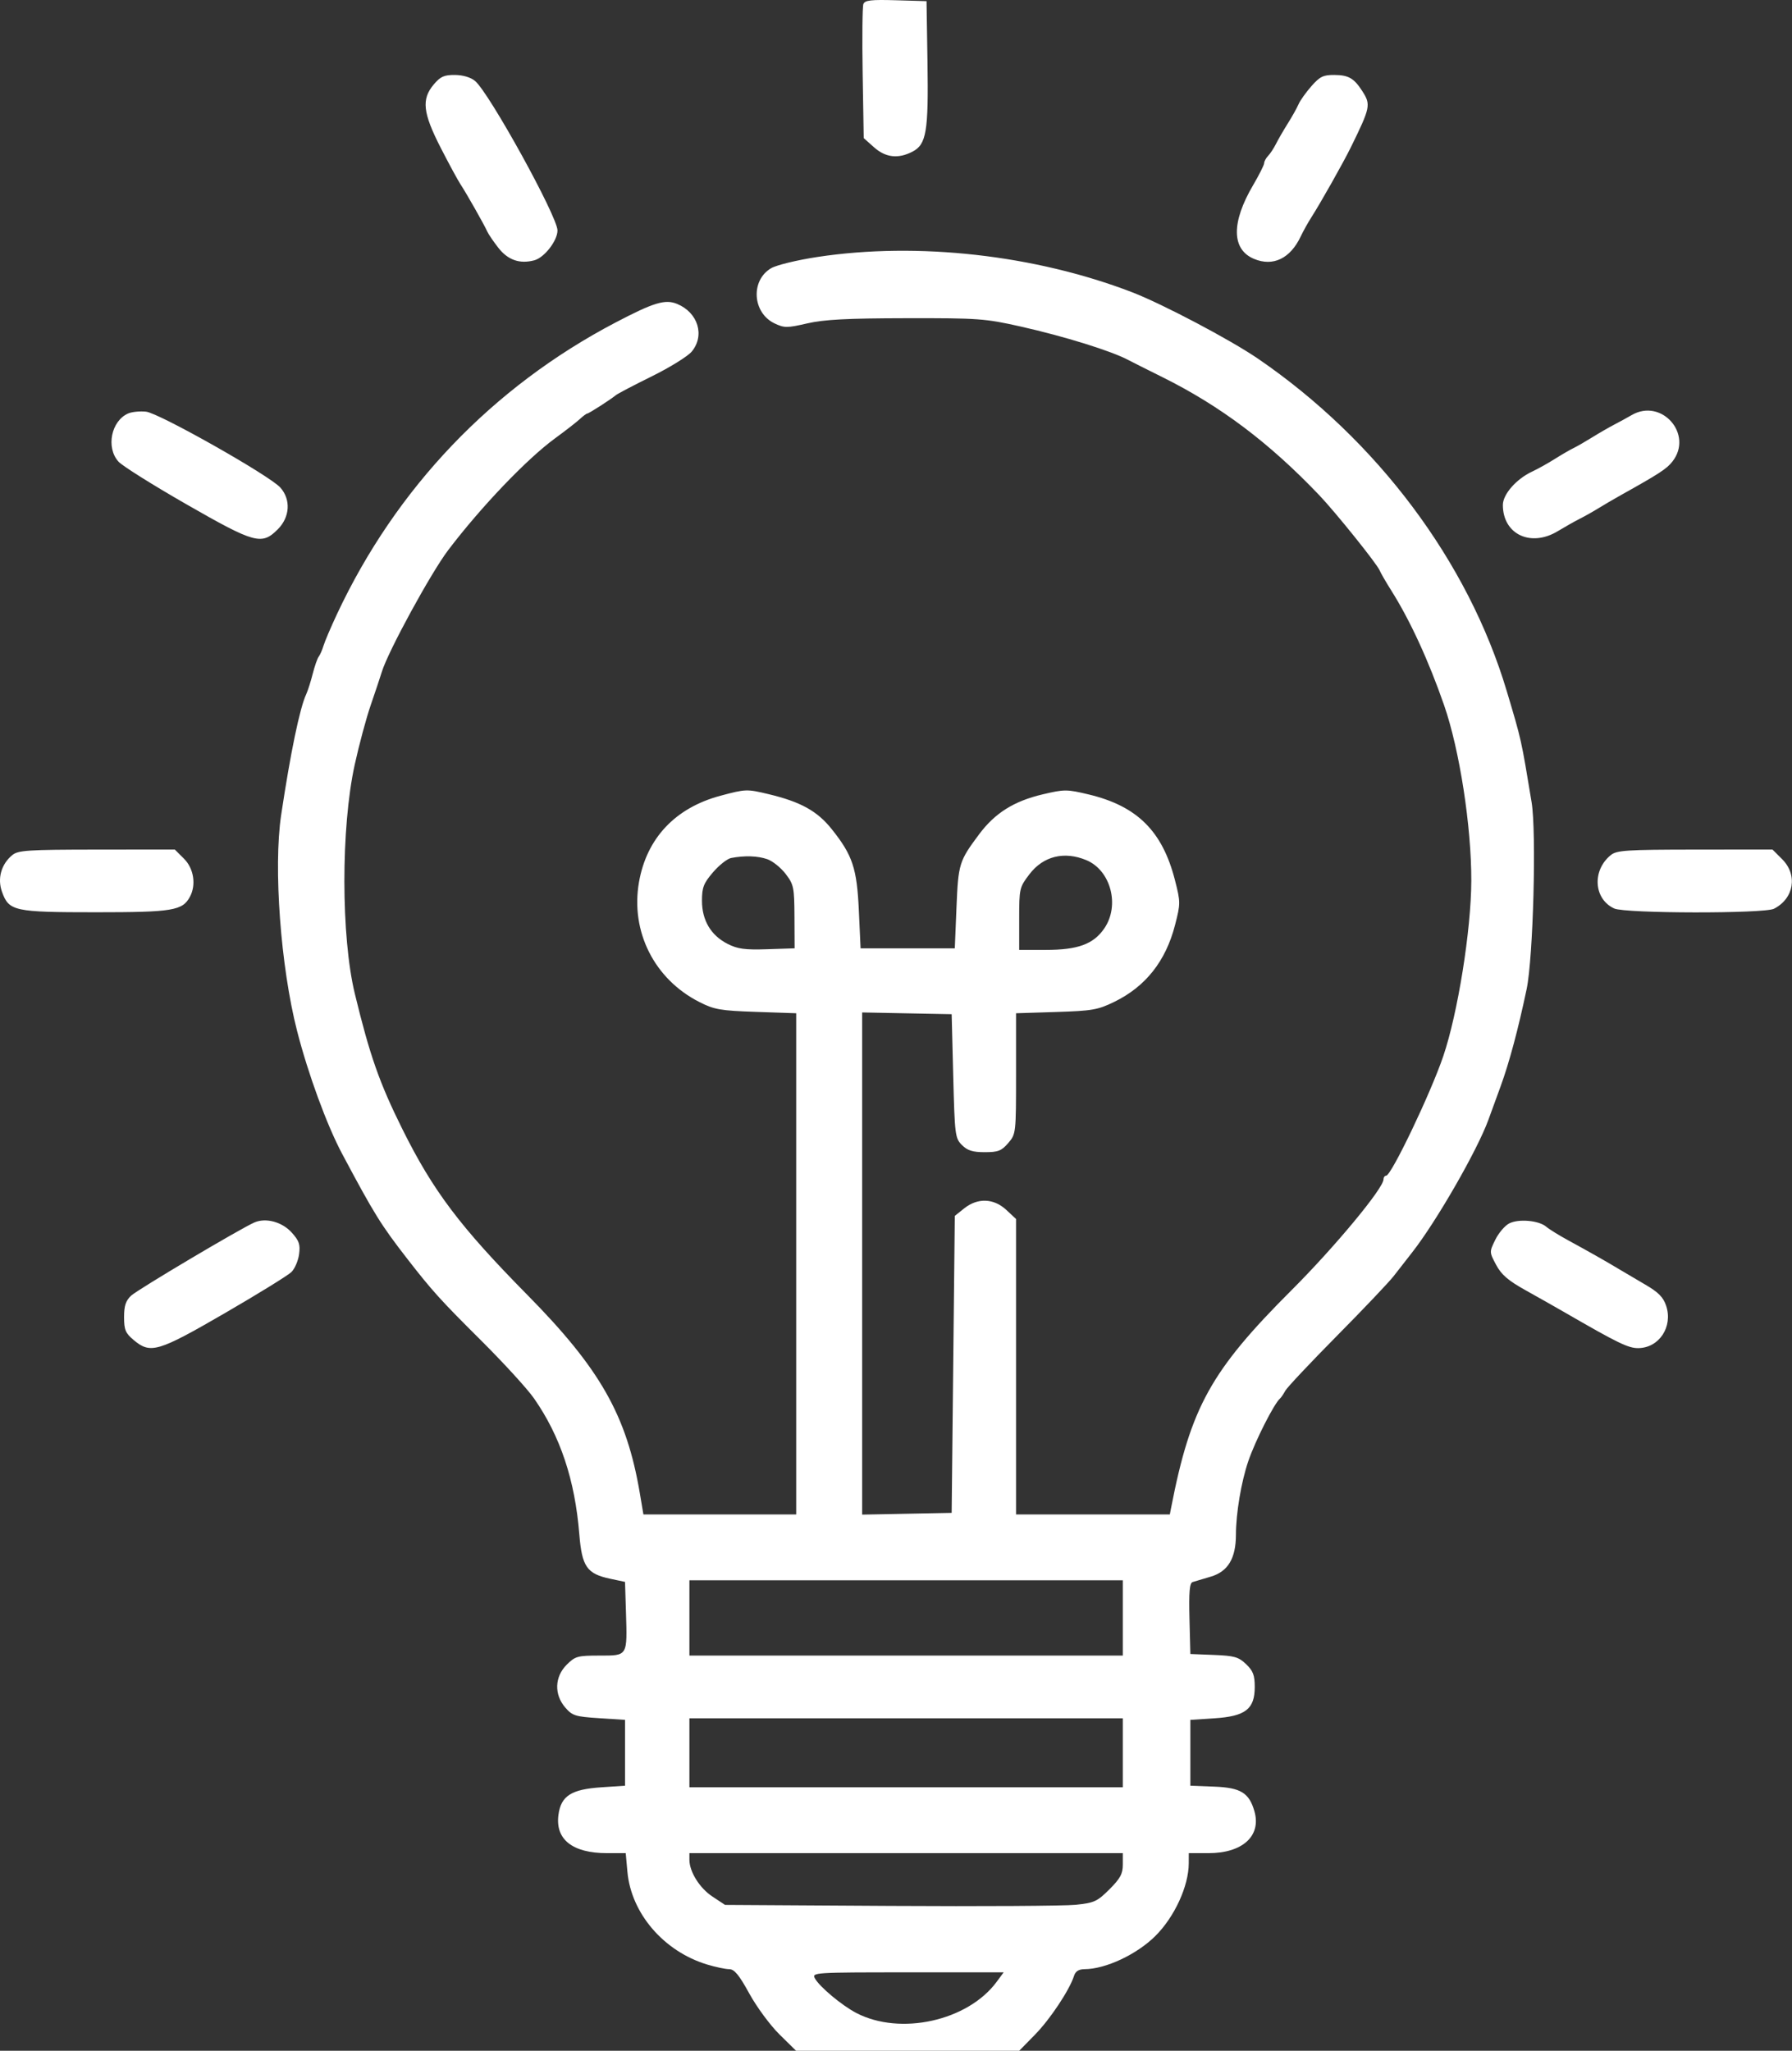 <?xml version="1.0" encoding="UTF-8"?> <svg xmlns="http://www.w3.org/2000/svg" width="1830" height="2094" viewBox="0 0 1830 2094" fill="none"><rect x="0" y="0" width="1830" height="2094" fill="#333333" stroke="none"/> <path fill-rule="evenodd" clip-rule="evenodd" d="M881.691 4.116C880.681 6.742 880.348 38.62 880.944 74.955L882.035 141.019L892.51 150.358C904.361 160.926 917.206 162.405 931.784 154.876C946.047 147.514 948.247 134.451 947.15 63.625L946.182 1.176L914.855 0.26C889.456 -0.486 883.18 0.244 881.691 4.116ZM442.912 86.289C430.263 101.299 431.764 115.13 449.901 150.604C458.311 167.055 467.567 184.118 470.47 188.522C476.522 197.706 494.48 229.414 497.675 236.559C498.855 239.201 503.887 246.583 508.852 252.959C518.664 265.558 530.72 269.766 545.641 265.798C555.882 263.076 569.321 245.75 569.311 235.284C569.301 221.069 499.586 94.708 485.096 82.635C480.676 78.955 472.766 76.608 464.562 76.54C453.529 76.454 449.776 78.142 442.912 86.289ZM1339.2 87.999C1333.61 94.359 1327.71 102.647 1326.09 106.413C1324.48 110.179 1319.53 119.028 1315.1 126.073C1310.68 133.119 1305.25 142.486 1303.06 146.889C1300.86 151.293 1297.25 156.801 1295.02 159.126C1292.79 161.454 1290.97 164.814 1290.97 166.594C1290.97 168.375 1285.85 178.559 1279.59 189.226C1257.26 227.272 1257.64 254.762 1280.63 264.357C1300.09 272.472 1317.64 264.011 1328.33 241.363C1330.83 236.079 1335.64 227.432 1339.02 222.148C1348.69 207.048 1371.87 165.941 1379.64 150.092C1399.46 109.709 1400.04 106.868 1391.25 93.136C1382.76 79.89 1377.18 76.649 1362.67 76.537C1351.34 76.451 1347.86 78.154 1339.2 87.999ZM834.835 262.377C813.978 265.551 792.886 270.672 787.434 273.887C766.265 286.374 768.388 319.523 791.042 330.254C800.978 334.962 803.717 334.962 824.312 330.222C841.574 326.251 864.888 325.028 925.334 324.919C999.408 324.784 1006.12 325.274 1042.4 333.441C1087.29 343.548 1135 358.391 1152.3 367.63C1155.36 369.27 1170.95 377.1 1186.93 385.033C1246.14 414.422 1295.93 451.878 1347.17 505.568C1363.82 523.024 1406.17 575.747 1408.9 582.427C1409.97 585.069 1415.4 594.437 1420.95 603.243C1439.94 633.372 1458.99 674.752 1474.74 720.134C1490.54 765.651 1502.68 844.096 1502.5 899.473C1502.34 949.599 1488.74 1034.64 1473.88 1078.44C1461.08 1116.2 1420.77 1200.51 1415.52 1200.51C1414.05 1200.51 1412.85 1202.18 1412.85 1204.23C1412.85 1213.29 1362.98 1273.4 1319.07 1317.25C1236.58 1399.63 1215.95 1436.84 1196.03 1539.17L1194.63 1546.38H1116.11H1037.59V1395.54V1244.71L1027.63 1235.42C1014.83 1223.48 998.401 1222.88 984.67 1233.84L975.048 1241.53L973.444 1393.15L971.841 1544.77L926.136 1545.66L880.431 1546.55V1290.18V1033.8L926.136 1034.69L971.841 1035.58L973.444 1098.75C974.977 1159.14 975.369 1162.23 982.354 1169.2C987.996 1174.83 993.295 1176.49 1005.62 1176.49C1019.26 1176.49 1022.74 1175.14 1029.58 1167.18C1037.52 1157.96 1037.59 1157.34 1037.59 1096.25V1034.62L1078.49 1033.33C1115.5 1032.16 1121.15 1031.17 1138.06 1022.91C1169.91 1007.35 1190.45 981.377 1199.92 944.676C1205.62 922.557 1205.62 921.212 1199.86 898.673C1187.09 848.682 1161.32 823.075 1111.84 811.226C1089.46 805.865 1087.09 805.858 1064.85 811.094C1035.38 818.031 1016.06 830.175 999.802 851.974C979.41 879.32 978.605 881.927 976.761 926.694L975.048 968.327H926.938H878.827L877.066 929.897C875.078 886.506 870.713 873.383 849.374 846.632C834.665 828.192 817.682 818.764 785.115 810.96C762.634 805.573 761.627 805.605 735.718 812.529C689.625 824.846 660.352 855.9 652.526 900.78C643.722 951.251 668.245 999.874 714.274 1023.2C729.454 1030.9 735.696 1031.98 772.183 1033.22L813.076 1034.62V1290.5V1546.38H735.067H657.055L653.402 1524.76C639.972 1445.3 612.957 1397.67 538.517 1322.2C469.835 1252.58 442.306 1216.08 411.034 1153.19C387.525 1105.92 377.733 1078.06 362.373 1014.76C348.199 956.353 348.116 845.287 362.196 780.981C366.632 760.726 373.983 733.344 378.534 720.134C383.089 706.924 388.224 691.533 389.949 685.932C396.441 664.879 440.074 584.912 457.782 561.611C491.443 517.321 538.007 468.633 566.896 447.523C577.442 439.818 588.796 430.991 592.125 427.907C595.457 424.823 598.841 422.303 599.646 422.303C601.24 422.303 623.345 408.116 628.888 403.537C630.78 401.971 647.378 393.266 665.772 384.194C684.166 375.118 702.455 363.768 706.416 358.971C720.005 342.507 712.847 319.17 691.495 310.338C679.304 305.297 667.709 308.801 628.445 329.389C502.755 395.293 404.472 498.228 344.036 627.262C337.849 640.472 331.707 654.884 330.386 659.287C329.061 663.69 326.854 668.734 325.478 670.496C324.102 672.257 321.334 680.183 319.323 688.109C317.312 696.035 314.323 705.403 312.681 708.925C306.122 722.988 296.603 768.895 287.109 832.221C279.097 885.687 286.576 987.058 303.376 1052.64C314.641 1096.62 333.805 1148.9 349.357 1178.09C382.297 1239.9 388.92 1250.57 415.923 1285.37C441.123 1317.85 449.92 1327.58 491.045 1368.49C514.145 1391.47 538.549 1418.16 545.275 1427.8C572.172 1466.34 587.112 1511.1 591.596 1566.55C594.28 1599.74 599.3 1606.98 623.124 1612.04L638.276 1615.26L639.215 1645.67C640.633 1691.47 641.22 1690.49 612.309 1690.49C589.793 1690.49 587.401 1691.15 578.693 1699.85C566.357 1712.16 565.748 1730.18 577.217 1743.51C584.427 1751.88 587.442 1752.84 611.696 1754.41L638.276 1756.14V1789.76V1823.39L614.111 1824.99C583.388 1827.03 572.887 1833.75 570.296 1853.06C566.906 1878.29 584.642 1892.24 620.087 1892.24H638.988L640.716 1911.27C644.581 1953.82 677.87 1992.54 722.129 2005.95C730.696 2008.54 740.821 2010.68 744.632 2010.7C749.946 2010.73 754.722 2016.51 765.175 2035.55C772.667 2049.21 786.478 2067.94 795.866 2077.19L812.939 2094H926.883H1040.83L1056.94 2077.57C1072.39 2061.82 1092.21 2031.97 1096.79 2017.57C1098.29 2012.84 1101.62 2010.73 1107.57 2010.7C1129.07 2010.61 1161.03 1995.61 1179.94 1976.73C1199.5 1957.2 1213.88 1925.89 1213.96 1902.65L1214 1892.24H1234.09C1268.96 1892.24 1288.25 1874.63 1281.01 1849.42C1275.61 1830.62 1266.98 1825.34 1240.02 1824.32L1215.6 1823.39V1789.76V1756.14L1240.21 1754.54C1271.91 1752.47 1281.35 1745.13 1281.35 1722.55C1281.35 1710.52 1279.67 1706.09 1272.52 1699.25C1264.84 1691.9 1260.55 1690.68 1239.64 1689.84L1215.6 1688.89L1214.69 1652.8C1214.01 1625.6 1214.8 1616.39 1217.9 1615.43C1220.16 1614.73 1228.51 1612.24 1236.45 1609.89C1254.02 1604.69 1262.08 1591.29 1262.13 1567.19C1262.17 1545.17 1267.57 1513.01 1274.78 1491.93C1281.93 1471 1301.17 1433.1 1307.28 1427.88C1308.31 1427 1310.69 1423.49 1312.55 1420.09C1314.42 1416.67 1338.14 1391.46 1365.26 1364.04C1392.39 1336.63 1418.48 1309.15 1423.25 1302.99C1428.02 1296.82 1436.45 1286.01 1441.98 1278.97C1466.69 1247.53 1508.62 1174.62 1519.97 1143.39C1522.32 1136.93 1527.92 1121.57 1532.43 1109.24C1541.26 1085.09 1550.44 1050.79 1559.01 1009.96C1565.74 977.921 1569.14 849.78 1564.08 819.149C1553.3 753.946 1553.86 756.444 1538.72 705.723C1499.29 573.537 1406.34 449.383 1284.44 366.09C1256.32 346.869 1187.06 310.335 1156.26 298.469C1057.2 260.305 937.134 246.826 834.835 262.377ZM131.055 422.111C113.511 429.598 107.956 457.111 121.09 471.464C125.057 475.804 156.197 495.339 190.285 514.877C260.27 554.992 267.233 556.907 283.616 540.548C296.115 528.068 297.231 510.122 286.268 497.837C275.325 485.571 162.372 421.743 149.154 420.356C142.98 419.709 134.836 420.5 131.055 422.111ZM1666.23 423.866C1661.82 426.434 1653.88 430.777 1648.59 433.515C1643.3 436.253 1633.2 442.082 1626.14 446.466C1619.08 450.85 1610.42 455.83 1606.9 457.53C1603.37 459.231 1594.71 464.259 1587.65 468.704C1580.6 473.149 1570.29 478.891 1564.75 481.466C1548.54 488.995 1534.73 504.716 1534.73 515.633C1534.73 545.56 1563.21 559.113 1590.86 542.345C1597.92 538.067 1608.02 532.373 1613.31 529.689C1618.6 527.005 1627.26 522.128 1632.56 518.845C1637.85 515.566 1647.95 509.654 1655.01 505.712C1694.74 483.512 1701.92 478.837 1707.84 471.324C1729.7 443.58 1696.8 406.06 1666.23 423.866ZM12.553 873.123C1.179 882.51 -2.875 897.075 2.081 910.756C9.182 930.371 14.391 931.498 97.836 931.498C176.317 931.498 186.363 929.842 193.961 915.662C200.501 903.46 197.899 886.804 187.889 876.809L178.514 867.448L98.885 867.519C28.23 867.583 18.499 868.214 12.553 873.123ZM1644.96 873.123C1625.59 888.79 1627.49 918.115 1648.5 927.671C1659.78 932.805 1801.59 933.019 1811.58 927.921C1832.07 917.455 1836.05 893.389 1819.94 877.302L1810.07 867.448L1730.93 867.519C1660.8 867.583 1651.02 868.22 1644.96 873.123ZM783.54 877.302C788.989 879.198 797.434 885.968 802.303 892.345C810.584 903.185 811.171 906.032 811.316 936.132L811.473 968.327L783.521 969.249C760.627 970.008 753.288 969.012 742.951 963.747C725.945 955.081 716.856 939.738 716.856 919.687C716.856 906.176 718.527 901.882 728.149 890.657C734.358 883.413 742.659 876.864 746.591 876.105C760.357 873.45 773.716 873.882 783.54 877.302ZM1109.38 878.295C1134.38 888.723 1143.79 924.536 1127.71 947.994C1116.68 964.071 1100.75 969.928 1068.04 969.928H1040.8V938.153C1040.8 907.198 1041.07 906.022 1051.29 892.646C1065.41 874.155 1086.8 868.874 1109.38 878.295ZM259.808 1248.23C245.458 1254.47 140.622 1316.71 133.919 1322.97C128.402 1328.13 126.703 1333.29 126.703 1344.89C126.703 1357.9 128.107 1361.24 136.572 1368.35C153.657 1382.71 161.3 1380.44 229.687 1340.8C263.692 1321.08 294.28 1302.19 297.664 1298.81C301.045 1295.44 304.538 1287.27 305.426 1280.67C306.763 1270.69 305.487 1266.95 297.857 1258.49C288.068 1247.65 271.466 1243.17 259.808 1248.23ZM1541.15 1249.25C1536.74 1251.53 1530.37 1259.03 1527 1265.91C1520.89 1278.37 1520.9 1278.48 1527.84 1291.51C1533.2 1301.57 1540.12 1307.54 1557.81 1317.4C1570.46 1324.44 1588.28 1334.53 1597.43 1339.81C1652.37 1371.57 1662.81 1376.64 1673.04 1376.54C1694.34 1376.33 1708.57 1354.75 1701.5 1333.37C1698.59 1324.58 1693.62 1319.54 1680.08 1311.66C1670.38 1306.01 1658.61 1299.07 1653.92 1296.24C1641.09 1288.49 1621.79 1277.54 1602.09 1266.84C1592.38 1261.57 1582.03 1255.17 1579.08 1252.63C1571.57 1246.15 1550.71 1244.29 1541.15 1249.25ZM1146.64 1652.06V1690.49H925.334H704.026V1652.06V1613.63H925.334H1146.64V1652.06ZM1146.64 1789.76V1824.99H925.334H704.026V1789.76V1754.54H925.334H1146.64V1789.76ZM1146.64 1903.87C1146.64 1913.29 1144.04 1918.1 1132.97 1929.16C1120.5 1941.6 1117.45 1943 1098.49 1944.96C1087.05 1946.14 1001.8 1946.65 909.06 1946.1L740.433 1945.08L727.543 1936.56C714.476 1927.93 704.026 1911.22 704.026 1898.97V1892.24H925.334H1146.64V1903.87ZM1017.71 2023.73C988.22 2063.55 919.355 2078.79 874.475 2055.43C859.692 2047.74 836.702 2028.52 832.17 2020.06C828.972 2014.09 831.39 2013.94 926.922 2013.94H1024.95L1017.71 2023.73Z" fill="white"></path> </svg> 